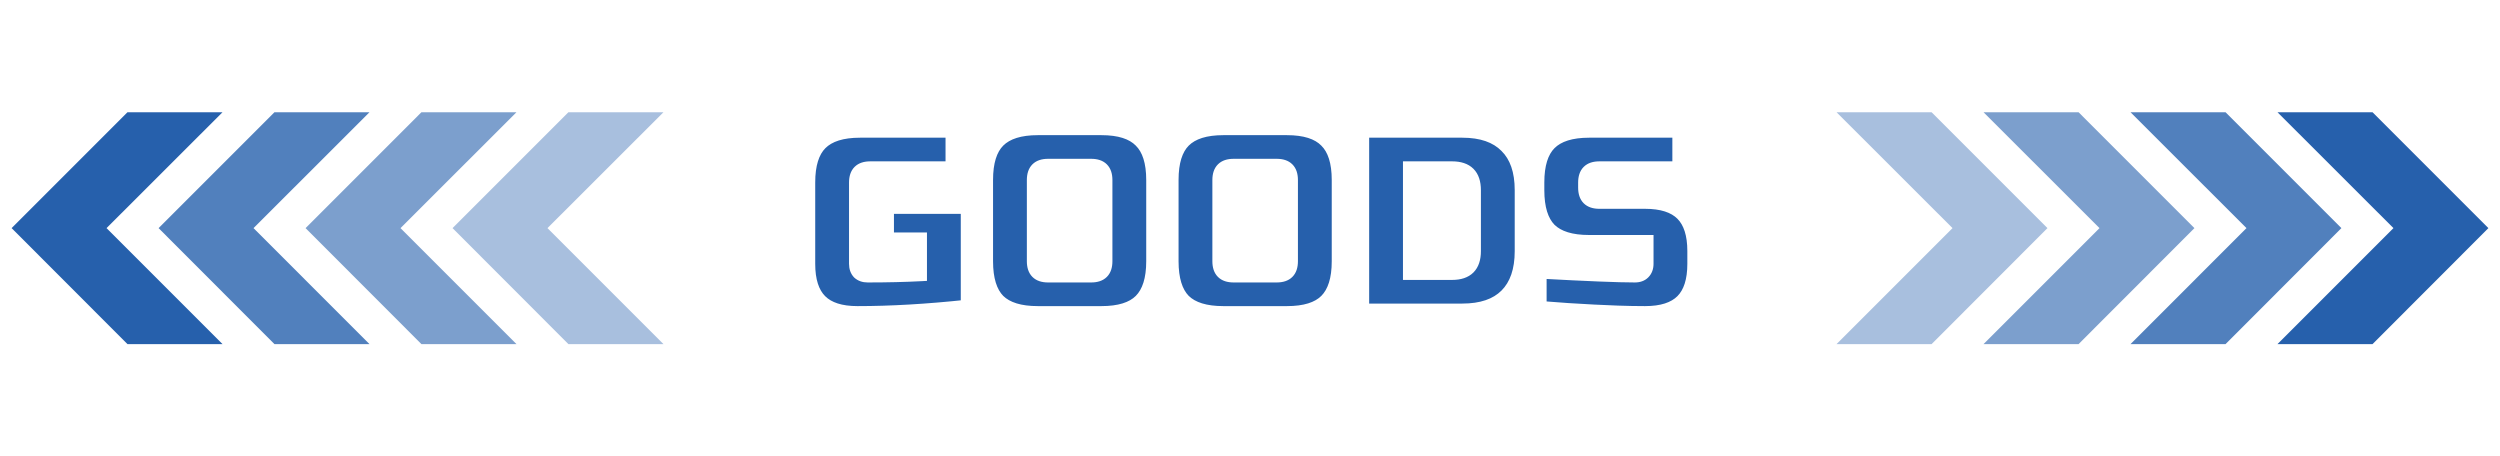 <svg width="630" height="115" viewBox="0 0 630 115" fill="none" xmlns="http://www.w3.org/2000/svg">
<path d="M57.884 27.536H31.81L1.866 57.485L31.81 87.465H57.884L27.91 57.485L57.884 27.536Z" fill="#2660AC" stroke="white" stroke-width="1.5" stroke-miterlimit="10"/>
<path d="M94.923 27.536H68.849L38.904 57.485L68.849 87.465H94.923L64.948 57.485L94.923 27.536Z" fill="#2660AC" fill-opacity="0.8" stroke="white" stroke-width="1.5" stroke-miterlimit="10"/>
<path d="M131.961 27.536H105.887L75.943 57.485L105.887 87.465H131.961L101.987 57.485L131.961 27.536Z" fill="#2660AC" fill-opacity="0.6" stroke="white" stroke-width="1.5" stroke-miterlimit="10"/>
<path d="M169 27.536H142.926L112.982 57.485L142.926 87.465H169L139.025 57.485L169 27.536Z" fill="#2660AC" fill-opacity="0.4" stroke="white" stroke-width="1.5" stroke-miterlimit="10"/>
<g filter="url(#filter0_d_70_4005)">
<mask id="path-5-outside-1_70_4005" maskUnits="userSpaceOnUse" x="202" y="31" width="227" height="50" fill="black">
<rect fill="white" x="202" y="31" width="227" height="50"/>
<path d="M243.615 77.04C233.631 78.107 224.458 78.64 216.095 78.64C211.914 78.64 208.842 77.659 206.879 75.696C204.916 73.733 203.935 70.661 203.935 66.48V46C203.935 41.52 204.938 38.277 206.943 36.272C208.991 34.224 212.255 33.2 216.735 33.2H239.775V42.16H219.295C216.735 42.16 215.455 43.44 215.455 46V66.48C215.455 67.461 215.732 68.251 216.287 68.848C216.884 69.403 217.674 69.68 218.655 69.68C223.562 69.68 228.042 69.573 232.095 69.36V60.08H223.775V52.4H243.615V77.04ZM278.828 45.36C278.828 42.8 277.548 41.52 274.988 41.52H264.108C261.548 41.52 260.268 42.8 260.268 45.36V65.84C260.268 68.4 261.548 69.68 264.108 69.68H274.988C277.548 69.68 278.828 68.4 278.828 65.84V45.36ZM290.348 65.84C290.348 70.32 289.324 73.584 287.276 75.632C285.27 77.637 282.028 78.64 277.548 78.64H261.548C257.068 78.64 253.804 77.637 251.756 75.632C249.75 73.584 248.748 70.32 248.748 65.84V45.36C248.748 40.88 249.75 37.637 251.756 35.632C253.804 33.584 257.068 32.56 261.548 32.56H277.548C282.028 32.56 285.27 33.584 287.276 35.632C289.324 37.637 290.348 40.88 290.348 45.36V65.84ZM325.578 45.36C325.578 42.8 324.298 41.52 321.738 41.52H310.858C308.298 41.52 307.018 42.8 307.018 45.36V65.84C307.018 68.4 308.298 69.68 310.858 69.68H321.738C324.298 69.68 325.578 68.4 325.578 65.84V45.36ZM337.098 65.84C337.098 70.32 336.074 73.584 334.026 75.632C332.02 77.637 328.778 78.64 324.298 78.64H308.298C303.818 78.64 300.554 77.637 298.506 75.632C296.5 73.584 295.498 70.32 295.498 65.84V45.36C295.498 40.88 296.5 37.637 298.506 35.632C300.554 33.584 303.818 32.56 308.298 32.56H324.298C328.778 32.56 332.02 33.584 334.026 35.632C336.074 37.637 337.098 40.88 337.098 45.36V65.84ZM368.488 33.2C373.309 33.2 376.957 34.459 379.432 36.976C381.949 39.451 383.208 43.099 383.208 47.92V63.28C383.208 68.101 381.949 71.771 379.432 74.288C376.957 76.763 373.309 78 368.488 78H343.528V33.2H368.488ZM371.688 47.92C371.688 44.08 369.768 42.16 365.928 42.16H355.048V69.04H365.928C369.768 69.04 371.688 67.12 371.688 63.28V47.92ZM388.246 68.72C399.937 69.36 407.851 69.68 411.99 69.68C412.971 69.68 413.739 69.403 414.294 68.848C414.891 68.251 415.19 67.461 415.19 66.48V60.72H400.47C395.99 60.72 392.726 59.717 390.678 57.712C388.673 55.664 387.67 52.4 387.67 47.92V46C387.67 41.52 388.673 38.277 390.678 36.272C392.726 34.224 395.99 33.2 400.47 33.2H422.934V42.16H403.03C400.47 42.16 399.19 43.44 399.19 46V47.28C399.19 49.84 400.47 51.12 403.03 51.12H414.55C418.731 51.12 421.803 52.101 423.766 54.064C425.729 56.027 426.71 59.099 426.71 63.28V66.48C426.71 70.661 425.729 73.733 423.766 75.696C421.803 77.659 418.731 78.64 414.55 78.64C412.374 78.64 410.07 78.597 407.638 78.512L401.75 78.256C397.398 78.043 392.897 77.744 388.246 77.36V68.72Z"/>
</mask>
<path d="M243.615 77.04C233.631 78.107 224.458 78.64 216.095 78.64C211.914 78.64 208.842 77.659 206.879 75.696C204.916 73.733 203.935 70.661 203.935 66.48V46C203.935 41.52 204.938 38.277 206.943 36.272C208.991 34.224 212.255 33.2 216.735 33.2H239.775V42.16H219.295C216.735 42.16 215.455 43.44 215.455 46V66.48C215.455 67.461 215.732 68.251 216.287 68.848C216.884 69.403 217.674 69.68 218.655 69.68C223.562 69.68 228.042 69.573 232.095 69.36V60.08H223.775V52.4H243.615V77.04ZM278.828 45.36C278.828 42.8 277.548 41.52 274.988 41.52H264.108C261.548 41.52 260.268 42.8 260.268 45.36V65.84C260.268 68.4 261.548 69.68 264.108 69.68H274.988C277.548 69.68 278.828 68.4 278.828 65.84V45.36ZM290.348 65.84C290.348 70.32 289.324 73.584 287.276 75.632C285.27 77.637 282.028 78.64 277.548 78.64H261.548C257.068 78.64 253.804 77.637 251.756 75.632C249.75 73.584 248.748 70.32 248.748 65.84V45.36C248.748 40.88 249.75 37.637 251.756 35.632C253.804 33.584 257.068 32.56 261.548 32.56H277.548C282.028 32.56 285.27 33.584 287.276 35.632C289.324 37.637 290.348 40.88 290.348 45.36V65.84ZM325.578 45.36C325.578 42.8 324.298 41.52 321.738 41.52H310.858C308.298 41.52 307.018 42.8 307.018 45.36V65.84C307.018 68.4 308.298 69.68 310.858 69.68H321.738C324.298 69.68 325.578 68.4 325.578 65.84V45.36ZM337.098 65.84C337.098 70.32 336.074 73.584 334.026 75.632C332.02 77.637 328.778 78.64 324.298 78.64H308.298C303.818 78.64 300.554 77.637 298.506 75.632C296.5 73.584 295.498 70.32 295.498 65.84V45.36C295.498 40.88 296.5 37.637 298.506 35.632C300.554 33.584 303.818 32.56 308.298 32.56H324.298C328.778 32.56 332.02 33.584 334.026 35.632C336.074 37.637 337.098 40.88 337.098 45.36V65.84ZM368.488 33.2C373.309 33.2 376.957 34.459 379.432 36.976C381.949 39.451 383.208 43.099 383.208 47.92V63.28C383.208 68.101 381.949 71.771 379.432 74.288C376.957 76.763 373.309 78 368.488 78H343.528V33.2H368.488ZM371.688 47.92C371.688 44.08 369.768 42.16 365.928 42.16H355.048V69.04H365.928C369.768 69.04 371.688 67.12 371.688 63.28V47.92ZM388.246 68.72C399.937 69.36 407.851 69.68 411.99 69.68C412.971 69.68 413.739 69.403 414.294 68.848C414.891 68.251 415.19 67.461 415.19 66.48V60.72H400.47C395.99 60.72 392.726 59.717 390.678 57.712C388.673 55.664 387.67 52.4 387.67 47.92V46C387.67 41.52 388.673 38.277 390.678 36.272C392.726 34.224 395.99 33.2 400.47 33.2H422.934V42.16H403.03C400.47 42.16 399.19 43.44 399.19 46V47.28C399.19 49.84 400.47 51.12 403.03 51.12H414.55C418.731 51.12 421.803 52.101 423.766 54.064C425.729 56.027 426.71 59.099 426.71 63.28V66.48C426.71 70.661 425.729 73.733 423.766 75.696C421.803 77.659 418.731 78.64 414.55 78.64C412.374 78.64 410.07 78.597 407.638 78.512L401.75 78.256C397.398 78.043 392.897 77.744 388.246 77.36V68.72Z" fill="#2660AC"/>
<path d="M243.615 77.04L243.774 78.531L245.115 78.388V77.04H243.615ZM206.879 75.696L207.94 74.635L207.94 74.635L206.879 75.696ZM206.943 36.272L208.004 37.333L208.004 37.333L206.943 36.272ZM239.775 33.2H241.275V31.7H239.775V33.2ZM239.775 42.16V43.66H241.275V42.16H239.775ZM216.287 68.848L215.188 69.869L215.226 69.909L215.266 69.947L216.287 68.848ZM232.095 69.36L232.174 70.858L233.595 70.783V69.36H232.095ZM232.095 60.08H233.595V58.58H232.095V60.08ZM223.775 60.08H222.275V61.58H223.775V60.08ZM223.775 52.4V50.9H222.275V52.4H223.775ZM243.615 52.4H245.115V50.9H243.615V52.4ZM243.456 75.549C233.514 76.611 224.395 77.14 216.095 77.14V80.14C224.52 80.14 233.748 79.603 243.774 78.531L243.456 75.549ZM216.095 77.14C212.113 77.14 209.506 76.202 207.94 74.635L205.818 76.757C208.177 79.115 211.715 80.14 216.095 80.14V77.14ZM207.94 74.635C206.373 73.069 205.435 70.462 205.435 66.48H202.435C202.435 70.86 203.46 74.398 205.818 76.757L207.94 74.635ZM205.435 66.48V46H202.435V66.48H205.435ZM205.435 46C205.435 41.695 206.406 38.931 208.004 37.333L205.882 35.211C203.47 37.624 202.435 41.345 202.435 46H205.435ZM208.004 37.333C209.649 35.687 212.441 34.7 216.735 34.7V31.7C212.069 31.7 208.333 32.761 205.882 35.211L208.004 37.333ZM216.735 34.7H239.775V31.7H216.735V34.7ZM238.275 33.2V42.16H241.275V33.2H238.275ZM239.775 40.66H219.295V43.66H239.775V40.66ZM219.295 40.66C217.784 40.66 216.375 41.039 215.354 42.059C214.334 43.08 213.955 44.489 213.955 46H216.955C216.955 44.951 217.216 44.44 217.476 44.181C217.735 43.921 218.246 43.66 219.295 43.66V40.66ZM213.955 46V66.48H216.955V46H213.955ZM213.955 66.48C213.955 67.758 214.325 68.939 215.188 69.869L217.386 67.827C217.14 67.562 216.955 67.164 216.955 66.48H213.955ZM215.266 69.947C216.196 70.81 217.377 71.18 218.655 71.18V68.18C217.971 68.18 217.573 67.995 217.308 67.749L215.266 69.947ZM218.655 71.18C223.583 71.18 228.09 71.073 232.174 70.858L232.016 67.862C227.994 68.074 223.541 68.18 218.655 68.18V71.18ZM233.595 69.36V60.08H230.595V69.36H233.595ZM232.095 58.58H223.775V61.58H232.095V58.58ZM225.275 60.08V52.4H222.275V60.08H225.275ZM223.775 53.9H243.615V50.9H223.775V53.9ZM242.115 52.4V77.04H245.115V52.4H242.115ZM287.276 75.632L286.215 74.571L286.215 74.571L287.276 75.632ZM251.756 75.632L250.684 76.681L250.695 76.693L250.706 76.704L251.756 75.632ZM251.756 35.632L250.695 34.571L250.695 34.571L251.756 35.632ZM287.276 35.632L286.204 36.681L286.215 36.693L286.226 36.704L287.276 35.632ZM280.328 45.36C280.328 43.849 279.949 42.44 278.928 41.419C277.908 40.399 276.499 40.02 274.988 40.02V43.02C276.036 43.02 276.547 43.281 276.807 43.541C277.066 43.8 277.328 44.311 277.328 45.36H280.328ZM274.988 40.02H264.108V43.02H274.988V40.02ZM264.108 40.02C262.596 40.02 261.187 40.399 260.167 41.419C259.146 42.44 258.768 43.849 258.768 45.36H261.768C261.768 44.311 262.029 43.8 262.288 43.541C262.548 43.281 263.059 43.02 264.108 43.02V40.02ZM258.768 45.36V65.84H261.768V45.36H258.768ZM258.768 65.84C258.768 67.351 259.146 68.76 260.167 69.781C261.187 70.801 262.596 71.18 264.108 71.18V68.18C263.059 68.18 262.548 67.919 262.288 67.659C262.029 67.4 261.768 66.889 261.768 65.84H258.768ZM264.108 71.18H274.988V68.18H264.108V71.18ZM274.988 71.18C276.499 71.18 277.908 70.801 278.928 69.781C279.949 68.76 280.328 67.351 280.328 65.84H277.328C277.328 66.889 277.066 67.4 276.807 67.659C276.547 67.919 276.036 68.18 274.988 68.18V71.18ZM280.328 65.84V45.36H277.328V65.84H280.328ZM288.848 65.84C288.848 70.135 287.86 72.926 286.215 74.571L288.336 76.693C290.787 74.242 291.848 70.505 291.848 65.84H288.848ZM286.215 74.571C284.617 76.169 281.853 77.14 277.548 77.14V80.14C282.202 80.14 285.924 79.105 288.336 76.693L286.215 74.571ZM277.548 77.14H261.548V80.14H277.548V77.14ZM261.548 77.14C257.246 77.14 254.45 76.171 252.805 74.56L250.706 76.704C253.157 79.104 256.889 80.14 261.548 80.14V77.14ZM252.827 74.583C251.217 72.938 250.248 70.142 250.248 65.84H247.248C247.248 70.498 248.284 74.23 250.684 76.681L252.827 74.583ZM250.248 65.84V45.36H247.248V65.84H250.248ZM250.248 45.36C250.248 41.055 251.218 38.291 252.816 36.693L250.695 34.571C248.282 36.984 247.248 40.705 247.248 45.36H250.248ZM252.816 36.693C254.462 35.047 257.253 34.06 261.548 34.06V31.06C256.882 31.06 253.145 32.121 250.695 34.571L252.816 36.693ZM261.548 34.06H277.548V31.06H261.548V34.06ZM277.548 34.06C281.846 34.06 284.605 35.048 286.204 36.681L288.347 34.583C285.936 32.12 282.209 31.06 277.548 31.06V34.06ZM286.226 36.704C287.859 38.303 288.848 41.062 288.848 45.36H291.848C291.848 40.698 290.788 36.972 288.325 34.56L286.226 36.704ZM288.848 45.36V65.84H291.848V45.36H288.848ZM334.026 75.632L332.965 74.571L332.965 74.571L334.026 75.632ZM298.506 75.632L297.434 76.681L297.445 76.693L297.456 76.704L298.506 75.632ZM298.506 35.632L297.445 34.571L297.445 34.571L298.506 35.632ZM334.026 35.632L332.954 36.681L332.965 36.693L332.976 36.704L334.026 35.632ZM327.078 45.36C327.078 43.849 326.699 42.44 325.678 41.419C324.658 40.399 323.249 40.02 321.738 40.02V43.02C322.786 43.02 323.297 43.281 323.557 43.541C323.816 43.8 324.078 44.311 324.078 45.36H327.078ZM321.738 40.02H310.858V43.02H321.738V40.02ZM310.858 40.02C309.346 40.02 307.937 40.399 306.917 41.419C305.896 42.44 305.518 43.849 305.518 45.36H308.518C308.518 44.311 308.779 43.8 309.038 43.541C309.298 43.281 309.809 43.02 310.858 43.02V40.02ZM305.518 45.36V65.84H308.518V45.36H305.518ZM305.518 65.84C305.518 67.351 305.896 68.76 306.917 69.781C307.937 70.801 309.346 71.18 310.858 71.18V68.18C309.809 68.18 309.298 67.919 309.038 67.659C308.779 67.4 308.518 66.889 308.518 65.84H305.518ZM310.858 71.18H321.738V68.18H310.858V71.18ZM321.738 71.18C323.249 71.18 324.658 70.801 325.678 69.781C326.699 68.76 327.078 67.351 327.078 65.84H324.078C324.078 66.889 323.816 67.4 323.557 67.659C323.297 67.919 322.786 68.18 321.738 68.18V71.18ZM327.078 65.84V45.36H324.078V65.84H327.078ZM335.598 65.84C335.598 70.135 334.61 72.926 332.965 74.571L335.086 76.693C337.537 74.242 338.598 70.505 338.598 65.84H335.598ZM332.965 74.571C331.367 76.169 328.603 77.14 324.298 77.14V80.14C328.952 80.14 332.674 79.105 335.086 76.693L332.965 74.571ZM324.298 77.14H308.298V80.14H324.298V77.14ZM308.298 77.14C303.996 77.14 301.2 76.171 299.555 74.56L297.456 76.704C299.907 79.104 303.639 80.14 308.298 80.14V77.14ZM299.577 74.583C297.967 72.938 296.998 70.142 296.998 65.84H293.998C293.998 70.498 295.034 74.23 297.434 76.681L299.577 74.583ZM296.998 65.84V45.36H293.998V65.84H296.998ZM296.998 45.36C296.998 41.055 297.968 38.291 299.566 36.693L297.445 34.571C295.032 36.984 293.998 40.705 293.998 45.36H296.998ZM299.566 36.693C301.212 35.047 304.003 34.06 308.298 34.06V31.06C303.632 31.06 299.895 32.121 297.445 34.571L299.566 36.693ZM308.298 34.06H324.298V31.06H308.298V34.06ZM324.298 34.06C328.596 34.06 331.355 35.048 332.954 36.681L335.097 34.583C332.686 32.12 328.959 31.06 324.298 31.06V34.06ZM332.976 36.704C334.609 38.303 335.598 41.062 335.598 45.36H338.598C338.598 40.698 337.538 36.972 335.075 34.56L332.976 36.704ZM335.598 45.36V65.84H338.598V45.36H335.598ZM379.432 36.976L378.362 38.028L378.371 38.037L378.38 38.046L379.432 36.976ZM379.432 74.288L380.492 75.349L380.492 75.349L379.432 74.288ZM343.528 78H342.028V79.5H343.528V78ZM343.528 33.2V31.7H342.028V33.2H343.528ZM355.048 42.16V40.66H353.548V42.16H355.048ZM355.048 69.04H353.548V70.54H355.048V69.04ZM368.488 34.7C373.058 34.7 376.26 35.889 378.362 38.028L380.501 35.924C377.654 33.028 373.56 31.7 368.488 31.7V34.7ZM378.38 38.046C380.518 40.148 381.708 43.35 381.708 47.92H384.708C384.708 42.847 383.38 38.754 380.483 35.906L378.38 38.046ZM381.708 47.92V63.28H384.708V47.92H381.708ZM381.708 63.28C381.708 67.848 380.519 71.079 378.371 73.227L380.492 75.349C383.379 72.462 384.708 68.354 384.708 63.28H381.708ZM378.371 73.227C376.27 75.328 373.064 76.5 368.488 76.5V79.5C373.553 79.5 377.644 78.197 380.492 75.349L378.371 73.227ZM368.488 76.5H343.528V79.5H368.488V76.5ZM345.028 78V33.2H342.028V78H345.028ZM343.528 34.7H368.488V31.7H343.528V34.7ZM373.188 47.92C373.188 45.769 372.649 43.88 371.308 42.539C369.968 41.199 368.079 40.66 365.928 40.66V43.66C367.616 43.66 368.607 44.081 369.187 44.661C369.766 45.24 370.188 46.231 370.188 47.92H373.188ZM365.928 40.66H355.048V43.66H365.928V40.66ZM353.548 42.16V69.04H356.548V42.16H353.548ZM355.048 70.54H365.928V67.54H355.048V70.54ZM365.928 70.54C368.079 70.54 369.968 70.001 371.308 68.661C372.649 67.32 373.188 65.431 373.188 63.28H370.188C370.188 64.969 369.766 65.96 369.187 66.539C368.607 67.119 367.616 67.54 365.928 67.54V70.54ZM373.188 63.28V47.92H370.188V63.28H373.188ZM388.246 68.72L388.328 67.222L386.746 67.136V68.72H388.246ZM414.294 68.848L413.233 67.787L413.233 67.787L414.294 68.848ZM415.19 60.72H416.69V59.22H415.19V60.72ZM390.678 57.712L389.606 58.761L389.617 58.773L389.629 58.784L390.678 57.712ZM390.678 36.272L391.739 37.333L391.739 37.333L390.678 36.272ZM422.934 33.2H424.434V31.7H422.934V33.2ZM422.934 42.16V43.66H424.434V42.16H422.934ZM423.766 75.696L422.705 74.635L422.705 74.635L423.766 75.696ZM407.638 78.512L407.573 80.011L407.585 80.011L407.638 78.512ZM401.75 78.256L401.677 79.754L401.685 79.755L401.75 78.256ZM388.246 77.36H386.746V78.741L388.123 78.855L388.246 77.36ZM388.164 70.218C399.85 70.858 407.804 71.18 411.99 71.18V68.18C407.899 68.18 400.024 67.862 388.328 67.222L388.164 70.218ZM411.99 71.18C413.264 71.18 414.452 70.811 415.355 69.909L413.233 67.787C413.027 67.994 412.679 68.18 411.99 68.18V71.18ZM415.355 69.909C416.279 68.984 416.69 67.79 416.69 66.48H413.69C413.69 67.133 413.504 67.517 413.233 67.787L415.355 69.909ZM416.69 66.48V60.72H413.69V66.48H416.69ZM415.19 59.22H400.47V62.22H415.19V59.22ZM400.47 59.22C396.168 59.22 393.372 58.251 391.727 56.64L389.629 58.784C392.08 61.184 395.812 62.22 400.47 62.22V59.22ZM391.75 56.663C390.139 55.018 389.17 52.222 389.17 47.92H386.17C386.17 52.578 387.206 56.31 389.606 58.761L391.75 56.663ZM389.17 47.92V46H386.17V47.92H389.17ZM389.17 46C389.17 41.695 390.141 38.931 391.739 37.333L389.617 35.211C387.205 37.624 386.17 41.345 386.17 46H389.17ZM391.739 37.333C393.384 35.687 396.176 34.7 400.47 34.7V31.7C395.804 31.7 392.068 32.761 389.617 35.211L391.739 37.333ZM400.47 34.7H422.934V31.7H400.47V34.7ZM421.434 33.2V42.16H424.434V33.2H421.434ZM422.934 40.66H403.03V43.66H422.934V40.66ZM403.03 40.66C401.519 40.66 400.11 41.039 399.089 42.059C398.069 43.08 397.69 44.489 397.69 46H400.69C400.69 44.951 400.951 44.44 401.211 44.181C401.47 43.921 401.981 43.66 403.03 43.66V40.66ZM397.69 46V47.28H400.69V46H397.69ZM397.69 47.28C397.69 48.791 398.069 50.2 399.089 51.221C400.11 52.241 401.519 52.62 403.03 52.62V49.62C401.981 49.62 401.47 49.359 401.211 49.099C400.951 48.84 400.69 48.329 400.69 47.28H397.69ZM403.03 52.62H414.55V49.62H403.03V52.62ZM414.55 52.62C418.532 52.62 421.139 53.558 422.705 55.125L424.827 53.003C422.468 50.645 418.93 49.62 414.55 49.62V52.62ZM422.705 55.125C424.272 56.691 425.21 59.298 425.21 63.28H428.21C428.21 58.9 427.185 55.362 424.827 53.003L422.705 55.125ZM425.21 63.28V66.48H428.21V63.28H425.21ZM425.21 66.48C425.21 70.462 424.272 73.069 422.705 74.635L424.827 76.757C427.185 74.398 428.21 70.86 428.21 66.48H425.21ZM422.705 74.635C421.139 76.202 418.532 77.14 414.55 77.14V80.14C418.93 80.14 422.468 79.115 424.827 76.757L422.705 74.635ZM414.55 77.14C412.393 77.14 410.107 77.098 407.691 77.013L407.585 80.011C410.033 80.097 412.355 80.14 414.55 80.14V77.14ZM407.703 77.013L401.815 76.757L401.685 79.755L407.573 80.011L407.703 77.013ZM401.823 76.758C397.489 76.545 393.005 76.248 388.369 75.865L388.123 78.855C392.789 79.24 397.307 79.54 401.677 79.754L401.823 76.758ZM389.746 77.36V68.72H386.746V77.36H389.746Z" fill="white" mask="url(#path-5-outside-1_70_4005)"/>
</g>
<path d="M572.116 27.536H598.19L628.134 57.485L598.19 87.465H572.116L602.09 57.485L572.116 27.536Z" fill="#2660AC" stroke="white" stroke-width="1.5" stroke-miterlimit="10"/>
<path d="M535.077 27.536H561.151L591.095 57.485L561.151 87.465H535.077L565.052 57.485L535.077 27.536Z" fill="#2660AC" fill-opacity="0.8" stroke="white" stroke-width="1.5" stroke-miterlimit="10"/>
<path d="M498.039 27.536H524.113L554.057 57.485L524.113 87.465H498.039L528.013 57.485L498.039 27.536Z" fill="#2660AC" fill-opacity="0.6" stroke="white" stroke-width="1.5" stroke-miterlimit="10"/>
<path d="M461 27.536H487.074L517.018 57.485L487.074 87.465H461L490.975 57.485L461 27.536Z" fill="#2660AC" fill-opacity="0.4" stroke="white" stroke-width="1.5" stroke-miterlimit="10"/>
<defs>
<filter id="filter0_d_70_4005" x="173.935" y="2.56" width="282.775" height="106.08" filterUnits="userSpaceOnUse" color-interpolation-filters="sRGB">
<feFlood flood-opacity="0" result="BackgroundImageFix"/>
<feColorMatrix in="SourceAlpha" type="matrix" values="0 0 0 0 0 0 0 0 0 0 0 0 0 0 0 0 0 0 127 0" result="hardAlpha"/>
<feOffset/>
<feGaussianBlur stdDeviation="15"/>
<feComposite in2="hardAlpha" operator="out"/>
<feColorMatrix type="matrix" values="0 0 0 0 1 0 0 0 0 1 0 0 0 0 1 0 0 0 0.4 0"/>
<feBlend mode="normal" in2="BackgroundImageFix" result="effect1_dropShadow_70_4005"/>
<feBlend mode="normal" in="SourceGraphic" in2="effect1_dropShadow_70_4005" result="shape"/>
</filter>
</defs>
</svg>
